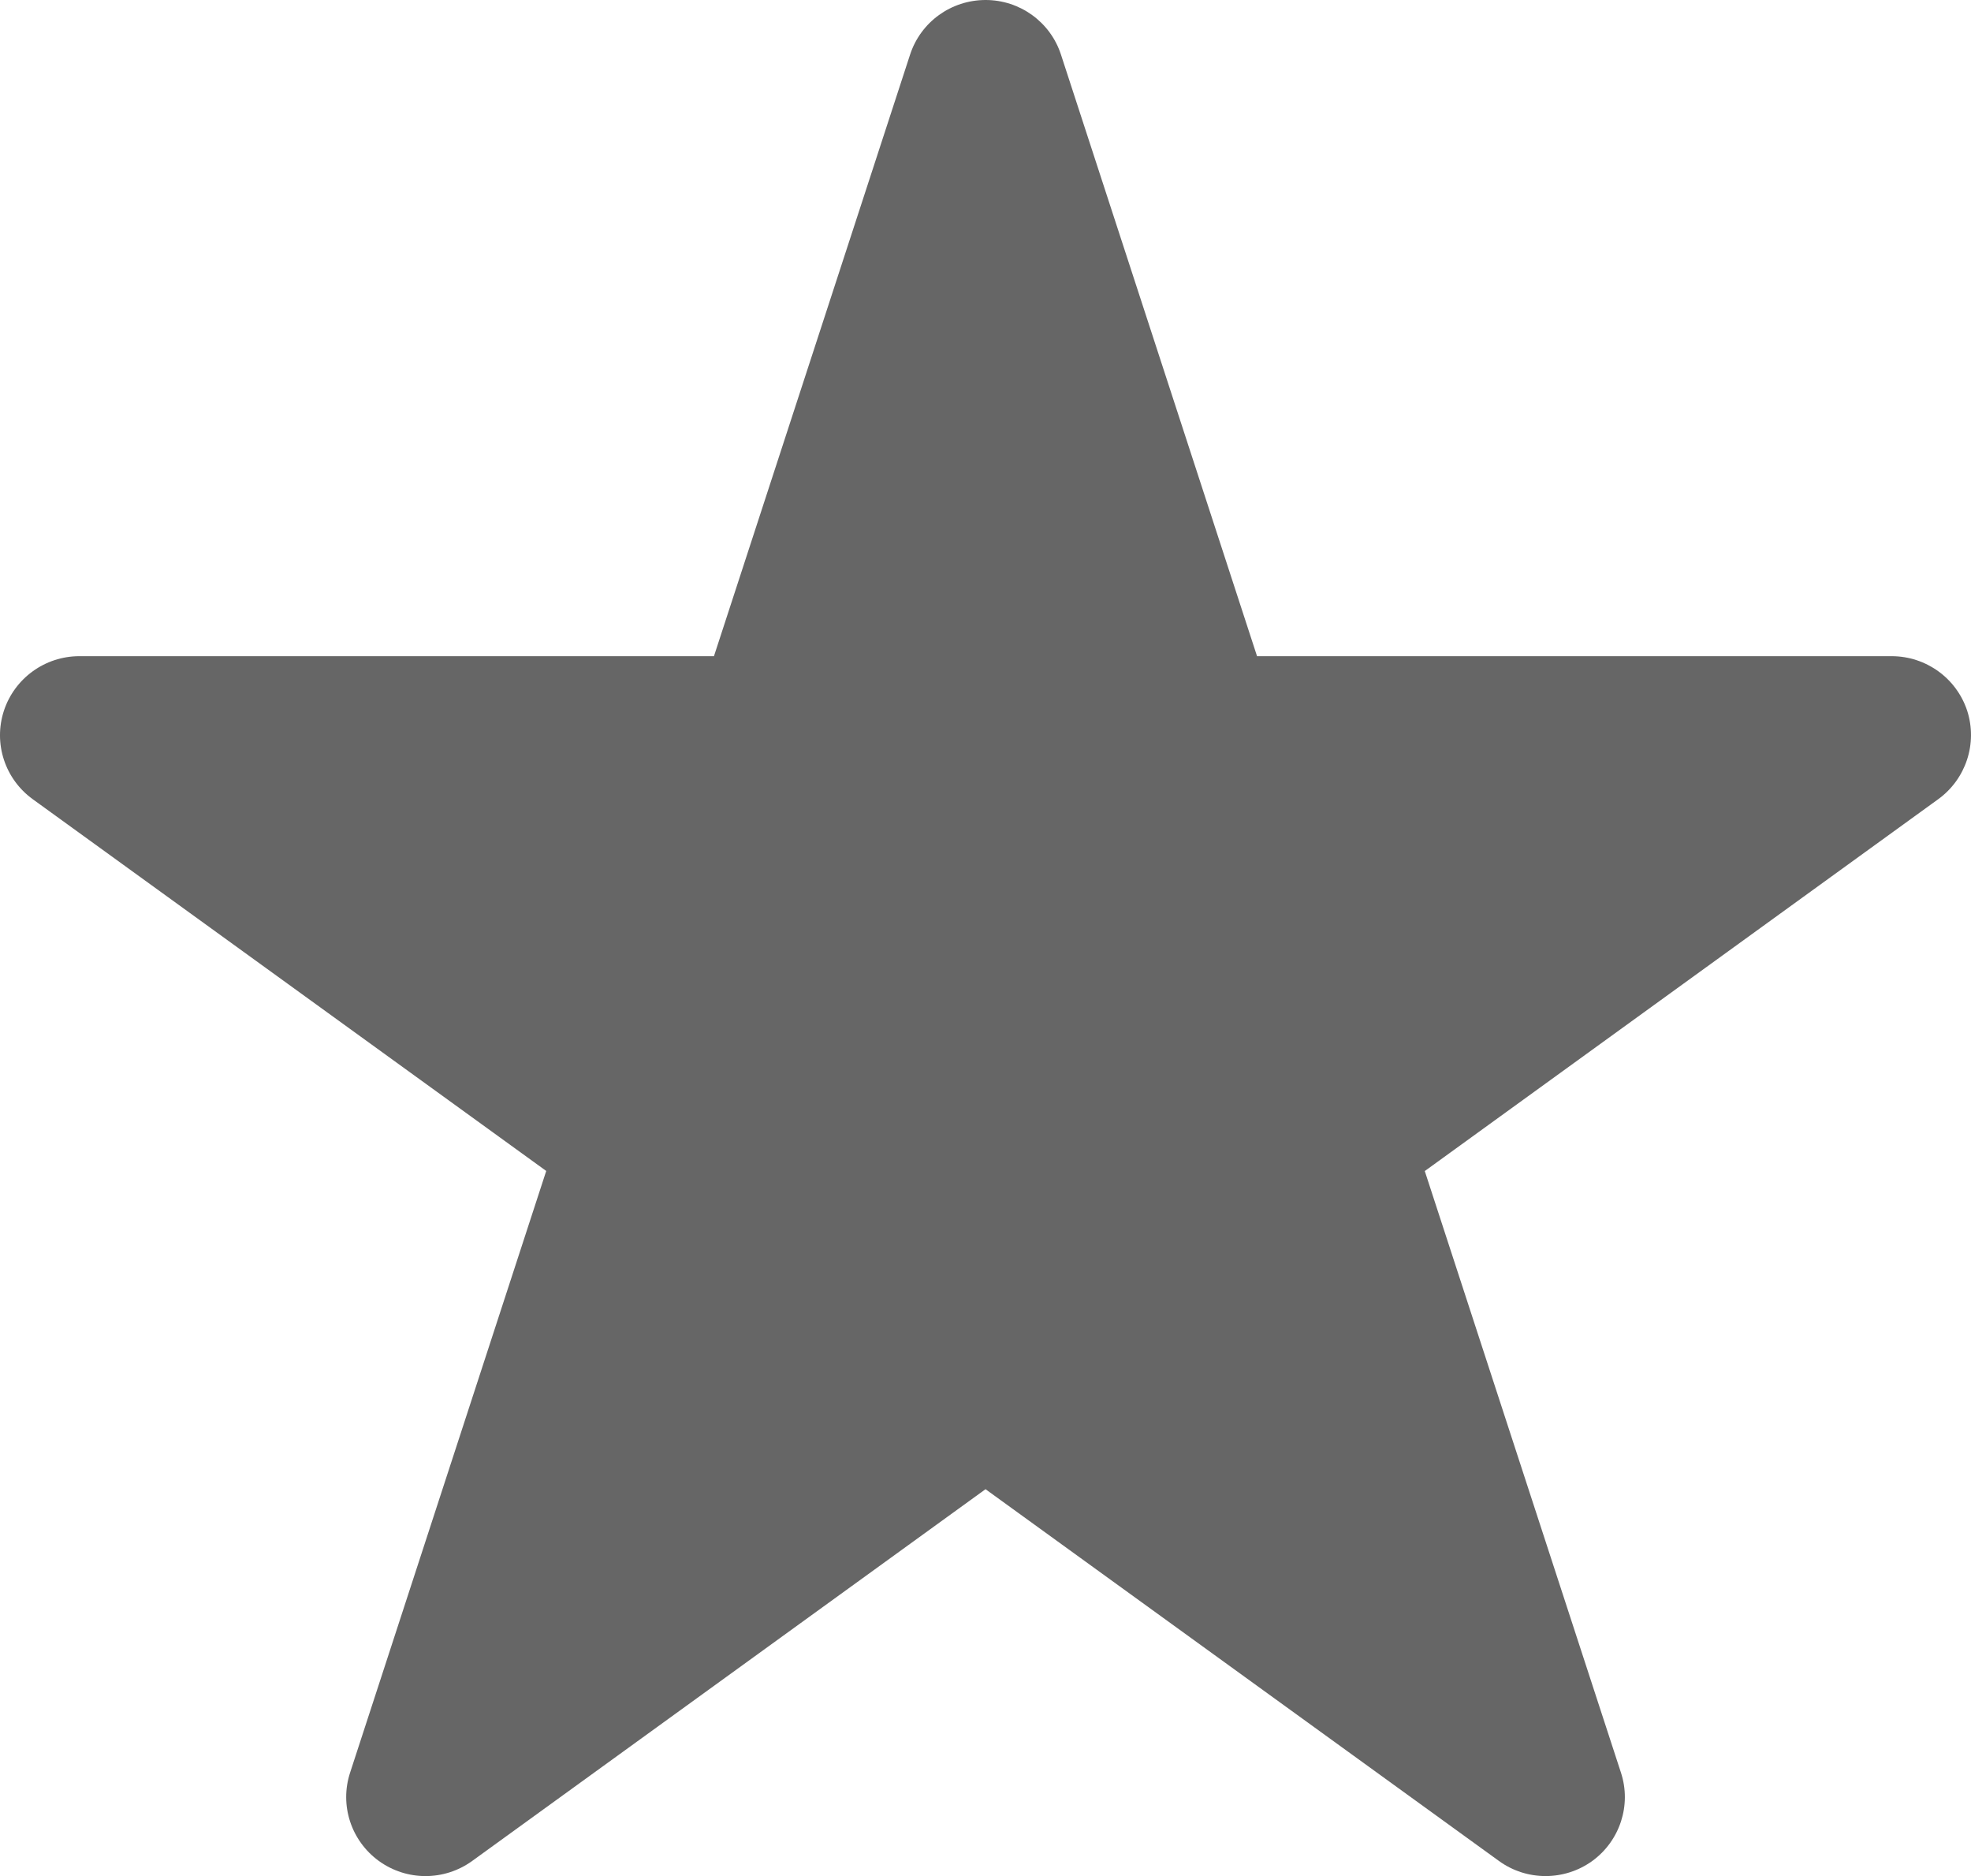 <?xml version="1.0" encoding="utf-8"?>
<!-- Generator: Adobe Illustrator 16.0.3, SVG Export Plug-In . SVG Version: 6.00 Build 0)  -->
<!DOCTYPE svg PUBLIC "-//W3C//DTD SVG 1.1//EN" "http://www.w3.org/Graphics/SVG/1.1/DTD/svg11.dtd">
<svg version="1.1" id="Calque_1" xmlns="http://www.w3.org/2000/svg" xmlns:xlink="http://www.w3.org/1999/xlink" x="0px" y="0px"
	 width="42.031px" height="39.998px" viewBox="0 0 42.031 39.998" style="enable-background:new 0 0 42.031 39.998;"
	 xml:space="preserve">
<path style="fill:#666666;" d="M41.332,17.039l-10.949,7.928l4.183,12.825c0.228,0.694-0.021,1.455-0.612,1.885
	c-0.297,0.214-0.646,0.321-0.995,0.321c-0.35,0-0.698-0.107-0.993-0.321L21.016,31.75l-10.947,7.926c-0.595,0.43-1.396,0.43-1.99,0
	c-0.592-0.43-0.841-1.189-0.613-1.884l4.182-12.827L0.698,17.039c-0.593-0.43-0.842-1.189-0.615-1.885
	c0.228-0.694,0.878-1.164,1.609-1.164h13.533l4.182-12.825C19.634,0.469,20.283,0,21.018,0c0.731,0,1.381,0.469,1.607,1.165
	l4.181,12.825H40.34c0.732,0,1.382,0.47,1.61,1.164C42.173,15.849,41.925,16.609,41.332,17.039z"/>
</svg>

